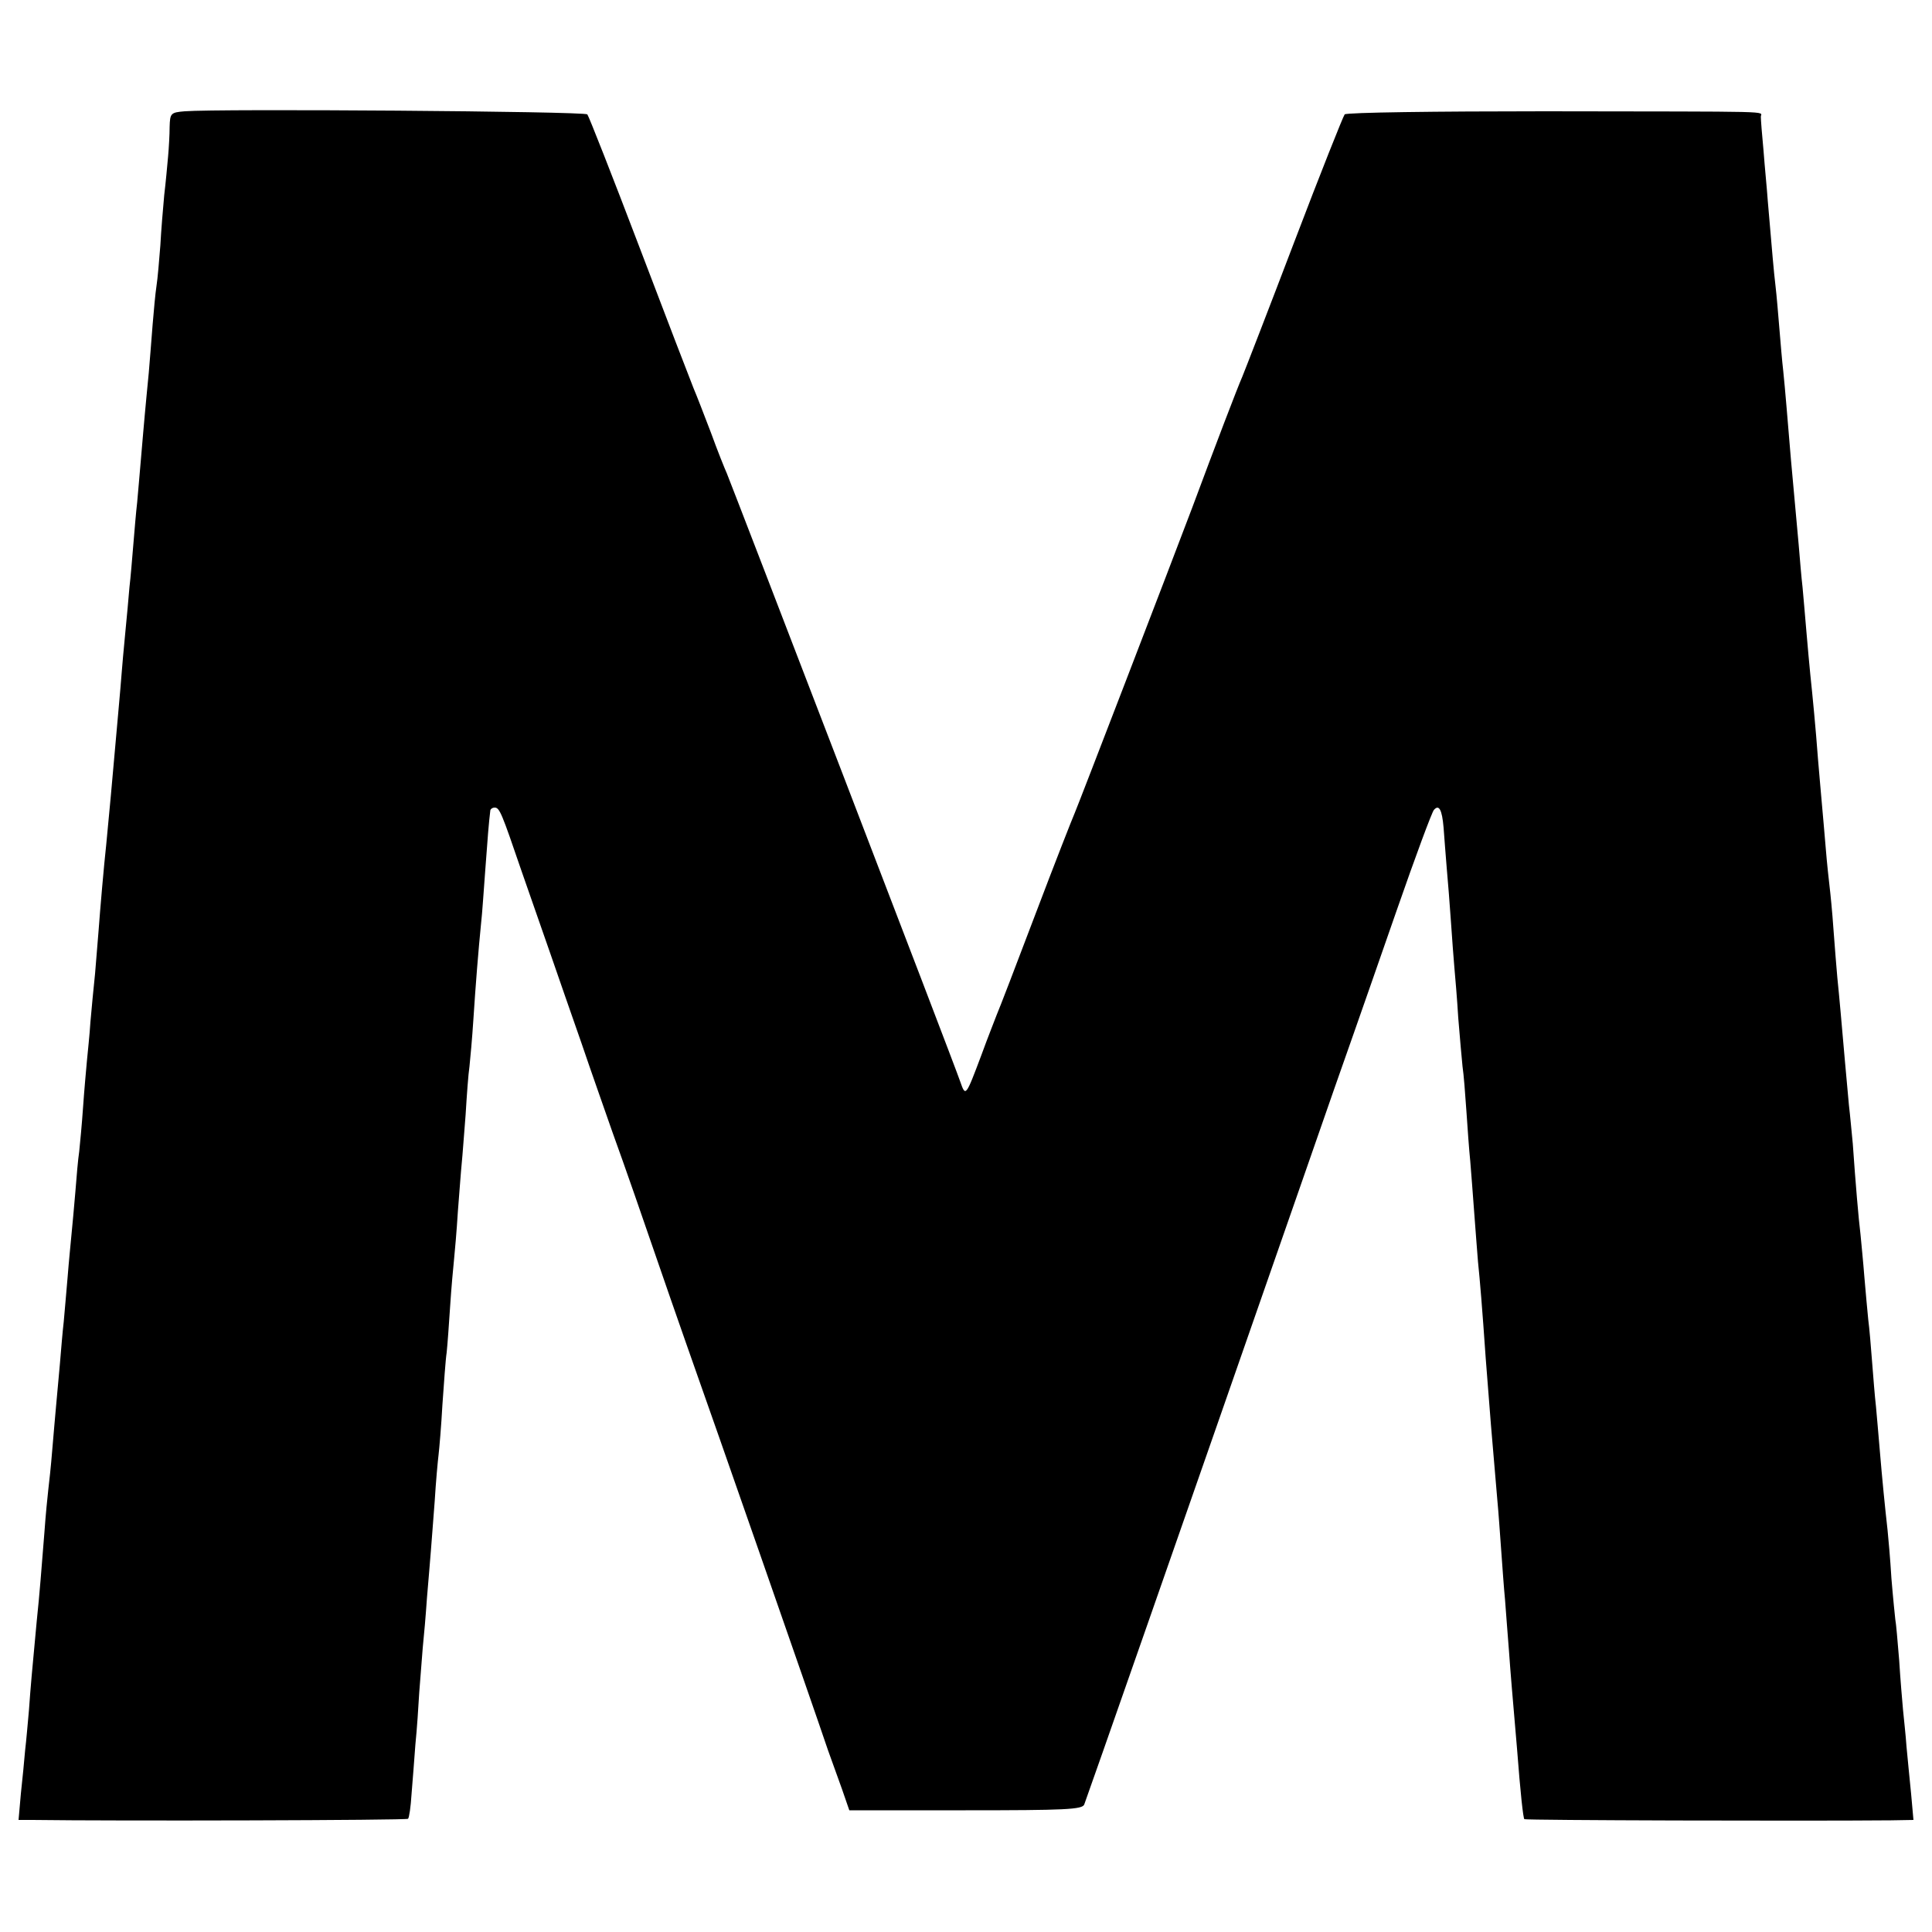 <svg version="1" xmlns="http://www.w3.org/2000/svg" width="666.667" height="666.667" viewBox="0 0 500 500"><path d="M47.8 28.8c-3.6.3-3.8.5-3.9 4 0 2-.2 5.5-.4 7.7s-.6 6.7-1 10c-.3 3.3-.8 9.1-1 13-.3 3.8-.7 8.6-1 10.5-.3 1.9-.7 6.4-1 10-.3 3.6-.7 9.2-1 12.5-.3 3.3-.8 8-1 10.5-.2 2.5-.7 7.6-1 11.5-.3 3.8-.8 9-1 11.5-.3 2.5-.7 7.4-1 11-.3 3.6-.7 8.5-1 11-.2 2.5-.7 7.9-1.1 12-.4 4.1-.8 8.6-.9 10-.1 1.4-.5 6.1-.9 10.5-1.4 16-2.7 30.1-3.1 34-.6 5.4-1.6 17-2 22.5-.2 2.5-.6 7.4-.9 11-.4 3.6-.9 9.2-1.2 12.5-.2 3.3-.7 7.8-.9 10-.2 2.2-.7 7.6-1 12-.3 4.4-.8 9.6-1 11.5-.3 1.9-.7 6.6-1 10.5-.3 3.8-.8 8.8-1 11-.2 2.2-.7 7.1-1 11-.3 3.8-.8 9-1 11.5-.3 2.5-.7 7.4-1 11-.3 3.6-.8 8.5-1 11-.2 2.5-.7 7.6-1 11.5-.3 3.8-.8 8.4-1 10-.2 1.7-.7 6.7-1 11-.8 9.9-1.2 15.5-2 23.1-1.2 12.8-1.6 17.1-2 22.9-.3 3.3-.7 8-1 10.5-.2 2.5-.7 7.5-1.1 11.2l-.6 6.8h3.6c21.8.3 96.9.1 97.2-.3.3-.3.7-3.1.9-6.3.3-3.3.7-9.1 1-12.9.4-3.9.8-9.9 1-13.5.3-3.6.7-8.8.9-11.5.3-2.8.8-8.6 1.1-13 .4-4.4.8-9.8 1-12 .2-2.2.6-8.1 1-13 .3-5 .8-10.4 1-12 .2-1.7.7-7.5 1-13 .4-5.5.8-11.6 1.1-13.5.2-1.9.6-7.3.9-12 .3-4.7.8-10.1 1-12 .2-1.9.7-7.6 1-12.5.4-5 .8-10.6 1-12.5.2-1.9.6-7.6 1-12.5.3-5 .7-10.6 1-12.5.2-1.9.7-7.3 1-12 .6-9.3 1.3-18 2-25 .3-2.5.7-8.8 1.1-14 .6-8.2.9-12.1 1.3-15.3.1-.4.6-.7 1.1-.7 1.3 0 1.8 1.3 7 16.5 2.3 6.6 5.7 16.3 7.5 21.5 1.8 5.2 5.4 15.6 8 23 2.5 7.4 6.2 17.8 8 23 3.5 9.7 6.8 19.2 15 43 2.6 7.4 5.7 16.4 7 20 2.1 5.8 29.9 85.4 33.8 97 .9 2.5 2.5 7 3.6 10l1.9 5.5h30.1c25.8 0 30.2-.2 30.7-1.5 1.2-3.2 25.3-72.1 55.4-158.5 6.7-19.3 13.2-37.9 14.5-41.5 1.3-3.6 6.2-17.8 11-31.5 4.8-13.8 9.1-25.4 9.6-25.9 1.3-1.5 2.1-.1 2.5 4.6.2 2.4.5 7 .8 10.3.3 3.3.8 9.6 1.1 14 .3 4.4.7 9.8.9 12 .2 2.2.7 8 1 13 .4 4.9.9 10.6 1.1 12.5.3 1.9.7 7.1 1 11.5.3 4.4.7 10.2 1 13 .2 2.7.7 8.6 1 13 .3 4.4.8 10.2 1 13 .5 4.8 1.1 12 2 25 1.1 14.3 1.5 19.4 3 36.6.3 3.1.7 8.9 1 13 .3 4.1.7 9.9 1 12.9.2 3 .7 8.9 1 13 .5 7 .8 10.3 2.1 25.5.9 11.8 1.6 18 1.9 18.3.3.3 72.6.5 94.9.3l5.8-.1-.6-6.7c-.4-3.8-.9-9.3-1.2-12.3-.2-3-.7-7.3-.9-9.5-.2-2.2-.7-8-1-12.9-.4-4.8-.8-9.6-1-10.5-.1-.9-.6-5.7-1-10.6-.3-5-.8-10.6-1-12.5-.7-6.2-1.4-13.3-2-20.5-.3-3.9-.8-9-1-11.5-.3-2.5-.7-7.7-1-11.5-.3-3.9-.7-8.8-1-11-.2-2.2-.7-7.2-1-11-.3-3.9-.8-8.8-1-11-.5-4-1.3-13.4-2-23.5-.3-3-.7-7.5-1-10-.2-2.5-.7-7.4-1-11-.9-10.3-1.5-17.2-2-22-.2-2.5-.7-8.1-1-12.5-.3-4.4-.8-9.4-1-11-.2-1.7-.7-6.2-1-10-.3-3.9-.8-9-1-11.5-.2-2.5-.7-7.7-1-11.5-.6-8.1-1.4-16.3-2-22-.2-2.2-.7-7.2-1-11-.3-3.9-.8-9-1-11.5-.3-2.5-.7-7.4-1-11-.3-3.6-.8-8.5-1-11-.2-2.5-.7-7.4-1-11-.9-10.7-1.5-18.2-2-23-.3-2.5-.7-7.4-1-11-.3-3.6-.7-8.5-1-11-.5-4.2-.8-8.1-2-22-.2-3-.8-8.9-1.1-13-.4-4.1-.7-8.1-.7-8.8 0-1.5 5.4-1.3-56-1.4-28 0-51.2.3-51.7.8-.4.5-6.3 15.3-13 32.9-6.7 17.6-12.8 33.3-13.5 35-1.2 2.7-6.9 17.6-13 34-5.4 14.3-29.6 77.2-30.4 79-.5 1.1-5.1 12.8-10.1 26s-9.5 24.9-10 26c-.4 1.1-2.3 5.8-4 10.5-4.1 10.9-4.1 10.9-5.5 6.9-1.5-4.5-59.3-154.8-60.4-157.4-.5-1.1-2.4-5.8-4.1-10.5-1.8-4.7-3.8-9.9-4.5-11.5-.7-1.7-7-18.1-14-36.5S152.4 30.1 152 29.6c-.8-.8-95.5-1.5-104.2-.8z"/></svg>